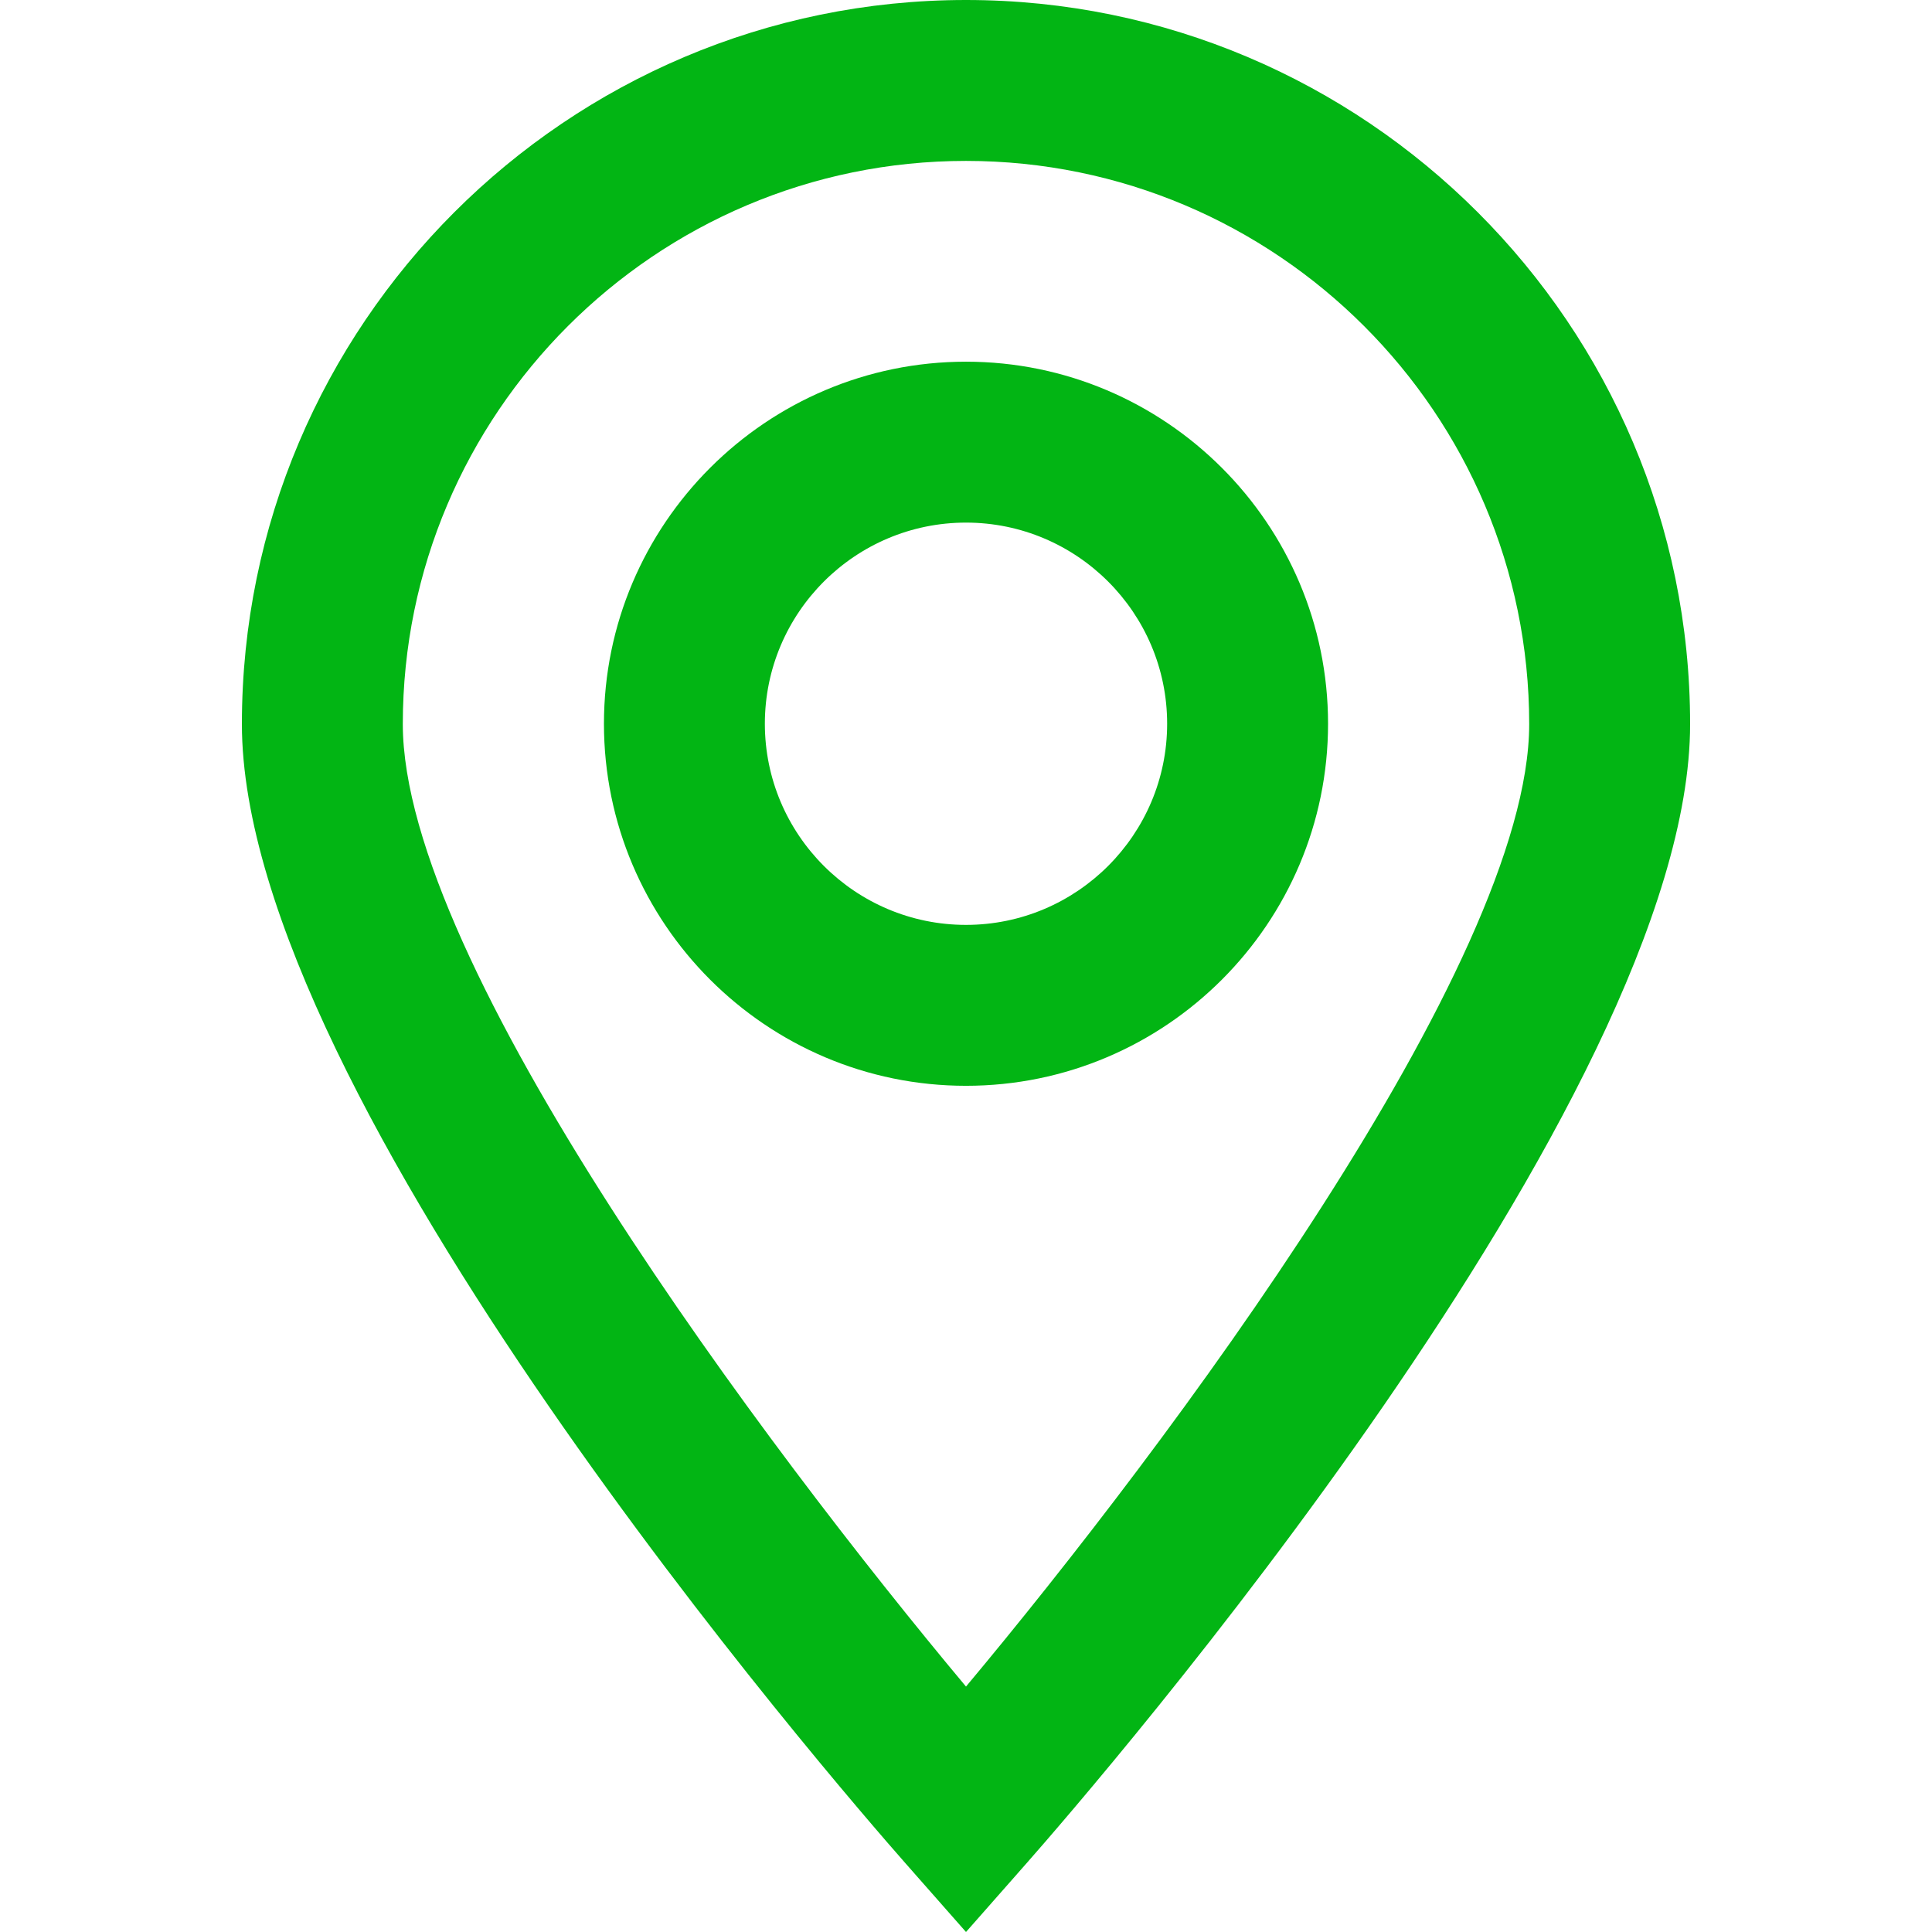 <svg version="1.1" id="Capa_1" xmlns="http://www.w3.org/2000/svg" xmlns:xlink="http://www.w3.org/1999/xlink" x="0px" y="0px" viewBox="0 0 384.208 384.208" style="enable-background:new 0 0 384.208 384.208;" xml:space="preserve" width="300" height="300" xmlns:svgjs="http://svgjs.dev/svgjs"><g width="100%" height="100%" transform="matrix(1,0,0,1,0,0)"><g><g><g><path d="M192.104,71.928c-39.704,0-72,32.304-72,72s32.296,72,72,72s72-32.296,72-72
				C264.104,104.232,231.808,71.928,192.104,71.928z M192.104,183.928c-22.056,0-40-17.944-40-40c0-22.056,17.944-40,40-40
				c22.056,0,40,17.944,40,40C232.104,165.984,214.16,183.928,192.104,183.928z" fill="#02b514" fill-opacity="1" data-original-color="#000000ff" stroke="none" stroke-opacity="1"/><path d="M192.104,0c-79.4,0-144,64.6-144,144c0,74.584,118.488,211.24,131.992,226.576l12.008,13.632l12.008-13.632
				C217.616,355.24,336.104,218.584,336.104,144C336.104,64.6,271.504,0,192.104,0z M192.104,335.4
				c-39.68-47.44-112-143.768-112-191.4c0-61.76,50.24-112,112-112s112,50.24,112,112C304.104,191.632,231.784,287.96,192.104,335.4
				z" fill="#02b514" fill-opacity="1" data-original-color="#000000ff" stroke="none" stroke-opacity="1"/></g></g></g><g/><g/><g/><g/><g/><g/><g/><g/><g/><g/><g/><g/><g/><g/><g/></g></svg>